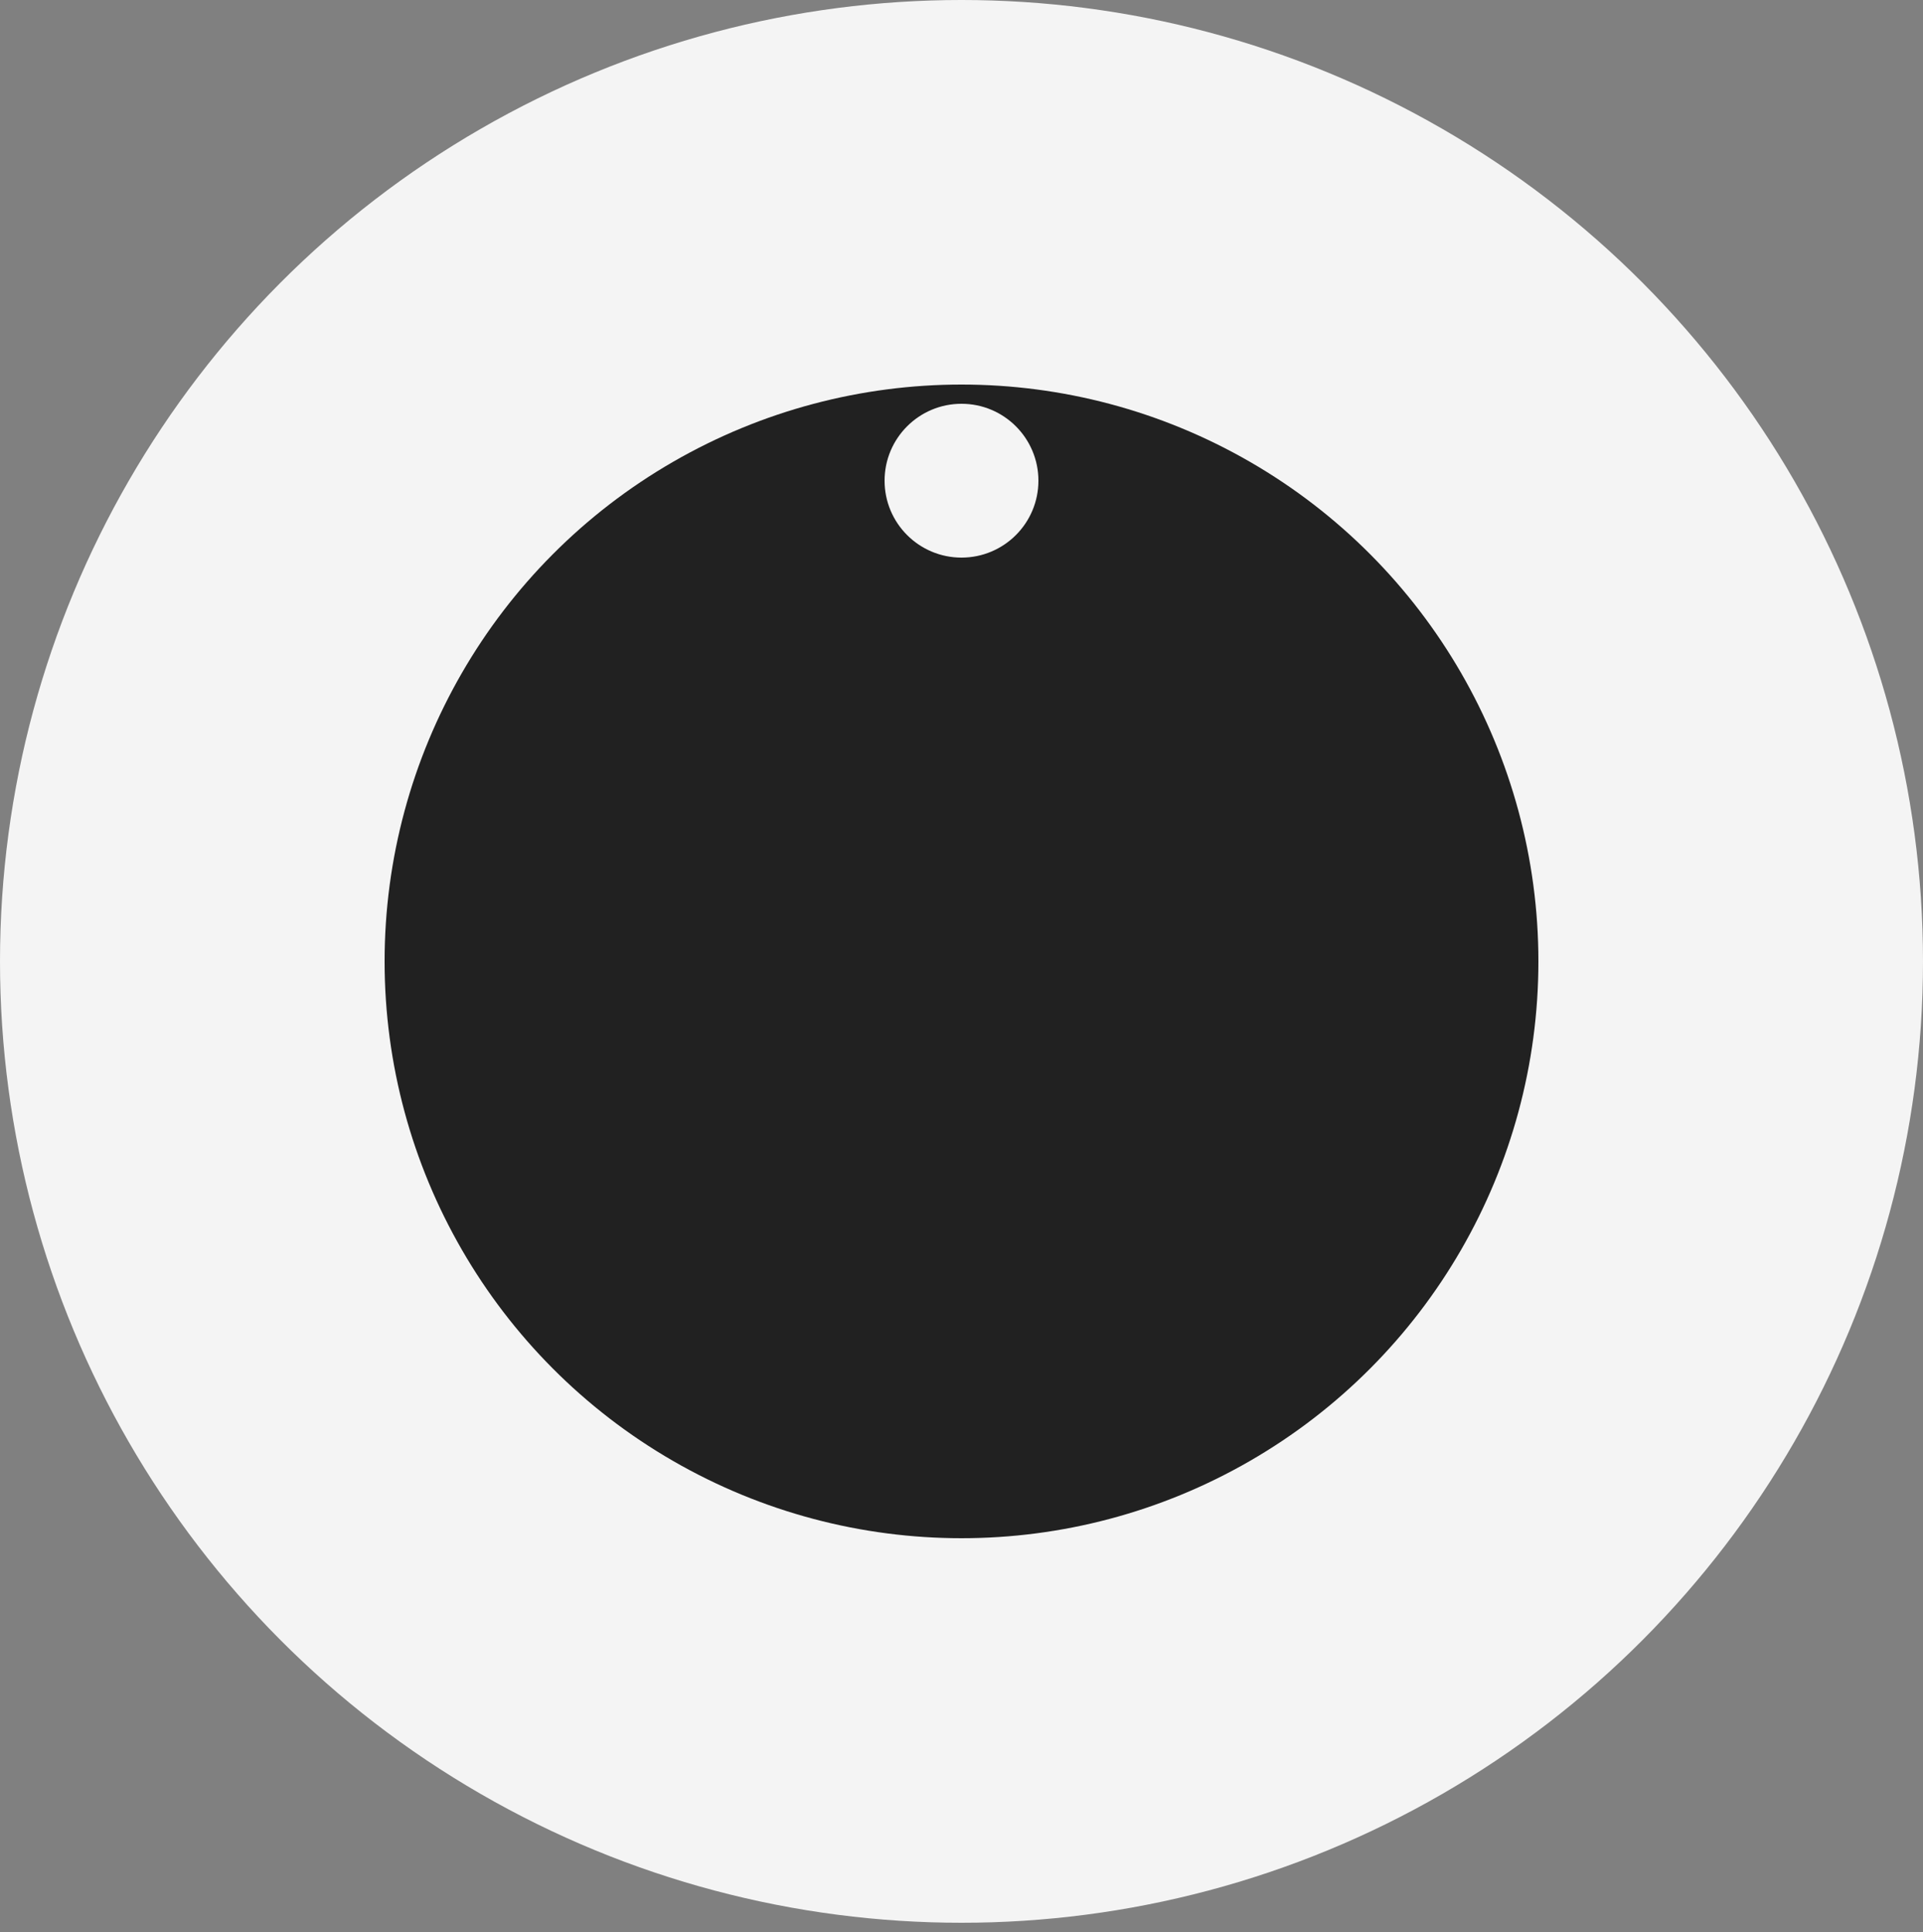 <svg class="w-full h-auto overflow-visible flex-grow" data-eye="left" width="200" height="201" viewBox="0 0 200 201" fill="none" xmlns="http://www.w3.org/2000/svg">
										<rect x="0" y="0" width="200" height="201" fill="#808080" stroke="none"/>
										<circle cx="100" cy="100" r="100" fill="#F4F4F4"/>
										<g class="eyes-svg__group origin-center">
											<circle cx="100" cy="100" r="60" fill="#212121"/>
											<circle cx="100" cy="50" r="8" fill="#F4F4F4"/>
										</g>
									</svg>